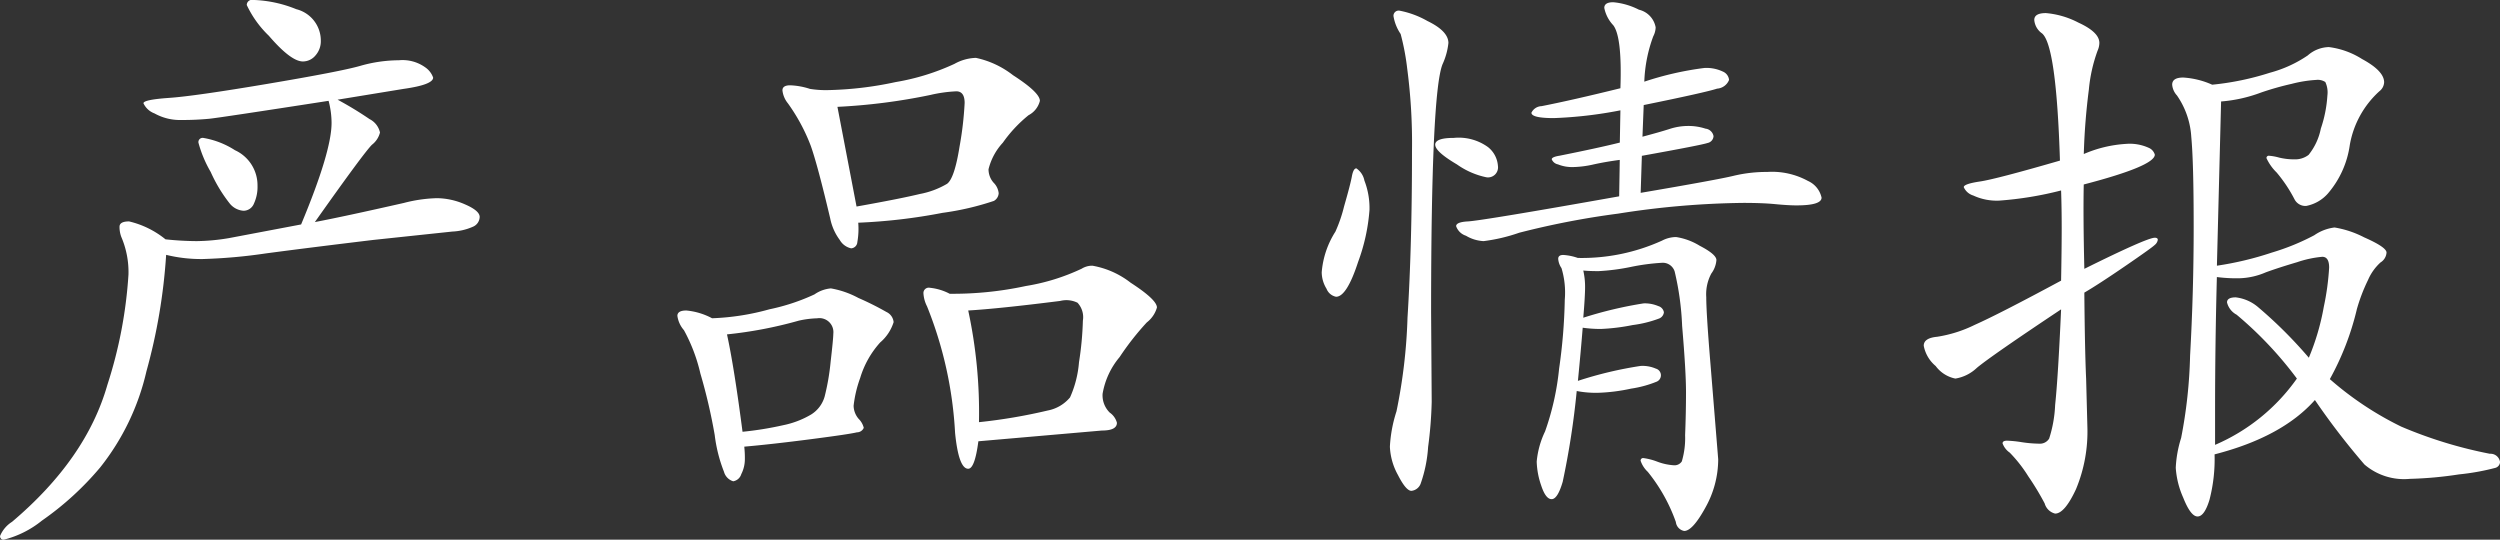 <svg xmlns="http://www.w3.org/2000/svg" width="200.938" height="43.375" viewBox="0 0 200.938 43.375">
  <rect x="0" y="0" width="200.938" height="43.375" fill="#333333" stroke="none"/>
  <defs>
    <style>
      .cls-1 {
        fill: #fff;
        fill-rule: evenodd;
      }
    </style>
  </defs>
  <path id="products-detail-h1.svg" class="cls-1" d="M93.24,937.373a8.315,8.315,0,0,0,1.776,2.472q1.775,2.064,2.736,2.064a1.319,1.319,0,0,0,1.008-.48,1.727,1.727,0,0,0,.432-1.2,2.6,2.6,0,0,0-1.968-2.52,9.983,9.983,0,0,0-3.456-.744A0.422,0.422,0,0,0,93.24,937.373ZM103.3,948.605a1.8,1.8,0,0,0,.648-0.984,1.59,1.59,0,0,0-.84-1.08,28.726,28.726,0,0,0-2.568-1.56l5.28-.864q2.4-.336,2.4-0.912a1.675,1.675,0,0,0-.624-0.816,3.132,3.132,0,0,0-2.136-.576,11.415,11.415,0,0,0-3.12.456q-1.608.456-7.439,1.44T87,944.837q-2.064.144-2.064,0.432a1.582,1.582,0,0,0,.888.816,4.205,4.205,0,0,0,2.184.528,22.278,22.278,0,0,0,2.232-.1q0.936-.1,9.576-1.44a6.977,6.977,0,0,1,.24,1.776q0,2.3-2.448,8.16l-5.808,1.1a16.574,16.574,0,0,1-2.592.24,24.493,24.493,0,0,1-2.5-.144,7.3,7.3,0,0,0-2.928-1.44q-0.768,0-.768.432a2.3,2.3,0,0,0,.144.816,7.181,7.181,0,0,1,.576,3.024,35.987,35.987,0,0,1-1.7,8.88q-1.7,5.952-7.656,10.992a2.455,2.455,0,0,0-.96,1.128,0.266,0.266,0,0,0,.288.312,7.92,7.92,0,0,0,3.072-1.536,23.991,23.991,0,0,0,4.68-4.272,19.355,19.355,0,0,0,3.72-7.728,45.884,45.884,0,0,0,1.584-9.36,11.8,11.8,0,0,0,2.952.336,42.793,42.793,0,0,0,5.088-.456q3.431-.456,8.616-1.08l6.336-.672a4.578,4.578,0,0,0,1.656-.384,0.877,0.877,0,0,0,.552-0.792q0-.5-1.176-1.008a5.721,5.721,0,0,0-2.256-.5,11.669,11.669,0,0,0-2.664.384q-4.848,1.1-7.151,1.536Q102.647,949.253,103.3,948.605Zm-11.016.432a6.777,6.777,0,0,0-2.544-.984,0.339,0.339,0,0,0-.384.384,9.57,9.57,0,0,0,.984,2.352,11.927,11.927,0,0,0,1.536,2.544,1.565,1.565,0,0,0,1.1.576,0.907,0.907,0,0,0,.84-0.576,3.206,3.206,0,0,0,.288-1.44A3.1,3.1,0,0,0,92.28,949.037Zm56.879,5.04a22.276,22.276,0,0,0,4.128-.96,0.754,0.754,0,0,0,.384-0.624,1.4,1.4,0,0,0-.408-0.84,1.624,1.624,0,0,1-.408-1.08,4.841,4.841,0,0,1,1.152-2.136,10.878,10.878,0,0,1,2.064-2.208,1.787,1.787,0,0,0,.912-1.152q0-.672-2.16-2.064a7.315,7.315,0,0,0-2.976-1.392,3.723,3.723,0,0,0-1.728.48,18.469,18.469,0,0,1-4.728,1.464,28.236,28.236,0,0,1-5.5.648,8.089,8.089,0,0,1-1.392-.1,5.752,5.752,0,0,0-1.584-.288q-0.624,0-.624.408a1.975,1.975,0,0,0,.432,1.032,14.947,14.947,0,0,1,1.848,3.432q0.552,1.56,1.56,5.832a4.3,4.3,0,0,0,.768,1.728,1.4,1.4,0,0,0,.912.672,0.531,0.531,0,0,0,.5-0.5,6.144,6.144,0,0,0,.072-1.56A45.237,45.237,0,0,0,149.159,954.077Zm-8.448-8.52a47.87,47.87,0,0,0,7.488-.96,11.335,11.335,0,0,1,2.064-.288q0.672,0,.672.936a27.162,27.162,0,0,1-.408,3.5q-0.408,2.568-1.008,3a6.77,6.77,0,0,1-2.184.816q-1.584.384-5.088,1.008Zm7.44,14.544a0.43,0.43,0,0,0-.528.432,2.627,2.627,0,0,0,.288,1.056,31.7,31.7,0,0,1,2.256,10.176q0.288,2.88,1.056,2.88,0.528,0,.816-2.208l9.936-.864q1.2,0,1.2-.624a1.444,1.444,0,0,0-.576-0.816,1.948,1.948,0,0,1-.576-1.512,6.185,6.185,0,0,1,1.368-2.952,21.956,21.956,0,0,1,2.184-2.784,2.308,2.308,0,0,0,.816-1.2q0-.624-2.112-1.992a6.934,6.934,0,0,0-3.072-1.368,1.6,1.6,0,0,0-.864.24,16.745,16.745,0,0,1-4.488,1.392,27.887,27.887,0,0,1-6.12.624A4.344,4.344,0,0,0,148.151,960.1Zm3.072,1.824q2.448-.144,7.392-0.768a2.027,2.027,0,0,1,1.392.144,1.705,1.705,0,0,1,.432,1.44,25.541,25.541,0,0,1-.312,3.336,8.552,8.552,0,0,1-.72,2.832,3.089,3.089,0,0,1-1.8,1.056,43.547,43.547,0,0,1-5.52.936,38.883,38.883,0,0,0-.864-8.976h0Zm-22.656,0q-0.72,0-.72.432a2.2,2.2,0,0,0,.528,1.152,13.55,13.55,0,0,1,1.32,3.48,44.278,44.278,0,0,1,1.152,4.944,11.965,11.965,0,0,0,.744,2.952,1.1,1.1,0,0,0,.744.768,0.821,0.821,0,0,0,.648-0.576,2.654,2.654,0,0,0,.288-1.2,8.467,8.467,0,0,0-.048-1.008q2.208-.192,5.352-0.6t3.7-.552a0.593,0.593,0,0,0,.552-0.36,1.519,1.519,0,0,0-.408-0.72,1.657,1.657,0,0,1-.408-1.056,9.655,9.655,0,0,1,.528-2.232,7.462,7.462,0,0,1,1.608-2.856,3.525,3.525,0,0,0,1.08-1.632,1,1,0,0,0-.576-0.816,23.387,23.387,0,0,0-2.256-1.128,7.28,7.28,0,0,0-2.208-.768,2.722,2.722,0,0,0-1.32.48,16.461,16.461,0,0,1-3.624,1.2,19.6,19.6,0,0,1-4.608.72A5.453,5.453,0,0,0,128.567,961.925Zm3.264,1.92a33.573,33.573,0,0,0,5.76-1.1,7.545,7.545,0,0,1,1.488-.192,1.125,1.125,0,0,1,1.3,1.248q0,0.384-.216,2.256a18.47,18.47,0,0,1-.48,2.784,2.5,2.5,0,0,1-1.08,1.44,7.22,7.22,0,0,1-2.256.864,26.812,26.812,0,0,1-3.264.528q-0.672-5.184-1.248-7.824h0Zm73.536-14.352q4.8-.864,5.28-1.032a0.589,0.589,0,0,0,.48-0.552,0.739,0.739,0,0,0-.648-0.6,4.375,4.375,0,0,0-1.392-.216,4.823,4.823,0,0,0-1.488.24q-0.744.24-2.184,0.624l0.1-2.544q4.944-1.008,5.9-1.32a1.115,1.115,0,0,0,.96-0.7,0.811,0.811,0,0,0-.5-0.672,3.062,3.062,0,0,0-1.488-.288,25.322,25.322,0,0,0-4.823,1.1,11.551,11.551,0,0,1,.72-3.648,1.63,1.63,0,0,0,.191-0.72,1.781,1.781,0,0,0-1.344-1.416,5.618,5.618,0,0,0-2.064-.6q-0.72,0-.72.456a2.819,2.819,0,0,0,.72,1.392q0.72,0.936.576,5.064-3.888.96-6.336,1.44a0.939,0.939,0,0,0-.816.528q0,0.432,1.8.432a33.89,33.89,0,0,0,5.352-.624l-0.048,2.592q-1.728.432-4.848,1.056-0.624.1-.624,0.288a0.68,0.68,0,0,0,.5.408,3.034,3.034,0,0,0,1.2.216,8.051,8.051,0,0,0,1.681-.216q0.982-.216,2.087-0.36l-0.048,2.928q-10.8,1.92-12.144,2.016-0.96.048-.96,0.384a1.227,1.227,0,0,0,.792.768,3.027,3.027,0,0,0,1.416.432,13.808,13.808,0,0,0,2.856-.672,66.225,66.225,0,0,1,7.945-1.536,68.332,68.332,0,0,1,10.079-.864q1.536,0,2.568.1t1.7,0.1q2.016,0,2.016-.624a1.923,1.923,0,0,0-1.1-1.344,6.016,6.016,0,0,0-3.263-.72,11.357,11.357,0,0,0-2.713.312q-1.272.312-7.464,1.368Zm-17.256-10.848a7.272,7.272,0,0,0-2.208-.816,0.417,0.417,0,0,0-.5.432,3.575,3.575,0,0,0,.576,1.44,19.4,19.4,0,0,1,.528,2.784,45.882,45.882,0,0,1,.384,6.672q0,7.632-.36,13.344a43.42,43.42,0,0,1-.888,7.536,11.005,11.005,0,0,0-.528,2.832,5.125,5.125,0,0,0,.648,2.28q0.648,1.27,1.08,1.272a0.89,0.89,0,0,0,.744-0.576,10.92,10.92,0,0,0,.6-2.952,32.613,32.613,0,0,0,.288-3.624l-0.048-7.2q0-17.568.912-19.92a5.463,5.463,0,0,0,.48-1.728Q189.815,939.461,188.111,938.645Zm0.648,9.96q0,0.552,1.752,1.584a6.3,6.3,0,0,0,2.376,1.032,0.806,0.806,0,0,0,.912-0.912,2.114,2.114,0,0,0-.792-1.512,4.015,4.015,0,0,0-2.76-.744Q188.759,948.053,188.759,948.605Zm-6.7,2.544q-0.12.648-.624,2.4a11.564,11.564,0,0,1-.7,2.04,7.108,7.108,0,0,0-1.1,3.264,2.562,2.562,0,0,0,.384,1.32,1.042,1.042,0,0,0,.768.648q0.864,0,1.776-2.808a15.178,15.178,0,0,0,.912-4.176,6.126,6.126,0,0,0-.408-2.352,1.538,1.538,0,0,0-.648-0.984Q182.183,950.5,182.063,951.149Zm16.992,6.312q-0.408,0-.408.312a1.5,1.5,0,0,0,.264.744,6.794,6.794,0,0,1,.264,2.544,44.067,44.067,0,0,1-.456,5.544,21.359,21.359,0,0,1-1.128,5.04,7.054,7.054,0,0,0-.672,2.424,6.337,6.337,0,0,0,.36,1.92q0.36,1.1.84,1.1t0.888-1.392a64.956,64.956,0,0,0,1.128-7.3,8.21,8.21,0,0,0,1.68.144,14.473,14.473,0,0,0,2.689-.336,8.86,8.86,0,0,0,2.039-.552,0.556,0.556,0,0,0-.048-1.056,2.7,2.7,0,0,0-1.224-.216,31.3,31.3,0,0,0-5.04,1.2q0.24-2.448.385-4.272a10.357,10.357,0,0,0,1.463.1,16.424,16.424,0,0,0,2.544-.312,9.362,9.362,0,0,0,2.136-.528,0.609,0.609,0,0,0,.384-0.5,0.629,0.629,0,0,0-.456-0.5,2.758,2.758,0,0,0-1.176-.216,32.559,32.559,0,0,0-4.848,1.152q0.144-1.728.144-2.448a5.969,5.969,0,0,0-.144-1.344q0.48,0.048,1.224.048a17.036,17.036,0,0,0,2.592-.336,17.124,17.124,0,0,1,2.544-.336,1,1,0,0,1,.984.7,22.613,22.613,0,0,1,.6,4.368q0.312,3.672.312,5.328t-0.072,3.456a6.634,6.634,0,0,1-.264,2.112,0.7,0.7,0,0,1-.648.312,4.573,4.573,0,0,1-1.319-.288,4.934,4.934,0,0,0-1.105-.288,0.2,0.2,0,0,0-.24.216,2.168,2.168,0,0,0,.576.888,13.611,13.611,0,0,1,2.256,4.032,0.822,0.822,0,0,0,.672.72q0.672,0,1.7-1.872a7.949,7.949,0,0,0,1.032-3.888l-0.623-7.68q-0.338-4.08-.337-5.352a3.513,3.513,0,0,1,.408-1.9,2.074,2.074,0,0,0,.408-1.08q0-.456-1.344-1.152a5.1,5.1,0,0,0-1.9-.7,2.5,2.5,0,0,0-1.127.288,15.6,15.6,0,0,1-6.769,1.392A4.313,4.313,0,0,0,199.055,957.461Zm41.832-5.664q5.712-1.488,5.712-2.4a0.85,0.85,0,0,0-.5-0.552,3.68,3.68,0,0,0-1.8-.312,10.051,10.051,0,0,0-3.408.816,51.779,51.779,0,0,1,.408-5.184,12.36,12.36,0,0,1,.7-3.12,1.593,1.593,0,0,0,.144-0.624q0-.864-1.68-1.632a6.913,6.913,0,0,0-2.616-.768q-0.936,0-.936.552a1.46,1.46,0,0,0,.624,1.08q1.152,0.96,1.44,10.224-5.136,1.488-6.432,1.68t-1.3.456a1.229,1.229,0,0,0,.768.672,4.482,4.482,0,0,0,2.088.408,27.954,27.954,0,0,0,4.968-.816q0.048,1.392.048,3.024t-0.048,4.224q-4.992,2.688-6.936,3.552a10.462,10.462,0,0,1-3.024.96q-1.08.1-1.08,0.72a2.787,2.787,0,0,0,.96,1.632,2.6,2.6,0,0,0,1.584,1.008,3.271,3.271,0,0,0,1.728-.864q1.152-.96,6.768-4.7-0.24,5.424-.48,7.7a10.09,10.09,0,0,1-.48,2.688,0.871,0.871,0,0,1-.816.408,9.948,9.948,0,0,1-1.392-.12,9.2,9.2,0,0,0-1.176-.12q-0.36,0-.36.216a1.549,1.549,0,0,0,.576.744,11.086,11.086,0,0,1,1.488,1.9,21.775,21.775,0,0,1,1.32,2.184,1.159,1.159,0,0,0,.84.816q0.768,0,1.68-1.968a12.037,12.037,0,0,0,.912-5.04l-0.1-3.84q-0.1-2.112-.144-6.912,1.152-.672,3.288-2.136t2.376-1.7a0.656,0.656,0,0,0,.24-0.408q0-.168-0.24-0.168-0.624,0-5.664,2.5-0.1-4.176-.048-6.768h0Zm21.936,10.08a13.916,13.916,0,0,1,.912-2.4,4.071,4.071,0,0,1,1.008-1.416,1,1,0,0,0,.48-0.792q0-.432-1.8-1.224a7.979,7.979,0,0,0-2.376-.792,3.628,3.628,0,0,0-1.632.624,18.49,18.49,0,0,1-3.408,1.392,25.782,25.782,0,0,1-4.416,1.056l0.336-13.2a11.68,11.68,0,0,0,3.216-.72,23.38,23.38,0,0,1,2.472-.7,10.169,10.169,0,0,1,1.944-.312,1.118,1.118,0,0,1,.744.168,1.949,1.949,0,0,1,.168,1.08,10.144,10.144,0,0,1-.528,2.664,4.871,4.871,0,0,1-.984,2.112,1.764,1.764,0,0,1-1.128.36,5.137,5.137,0,0,1-1.248-.144,3.97,3.97,0,0,0-.792-0.144,0.181,0.181,0,0,0-.216.192,3.848,3.848,0,0,0,.816,1.152,11.538,11.538,0,0,1,1.44,2.16,0.986,0.986,0,0,0,.936.528,3.094,3.094,0,0,0,1.752-1.008,7.589,7.589,0,0,0,1.752-3.888,7.575,7.575,0,0,1,2.376-4.32,0.96,0.96,0,0,0,.384-0.72q0-.912-1.776-1.872a6.461,6.461,0,0,0-2.664-.96,2.65,2.65,0,0,0-1.7.672,9.99,9.99,0,0,1-3.048,1.392,22.257,22.257,0,0,1-4.632.96,6.664,6.664,0,0,0-2.328-.576q-0.888,0-.888.576a1.449,1.449,0,0,0,.384.864,6.524,6.524,0,0,1,1.152,3.336q0.192,2.04.192,7.248t-0.288,10.32a38.806,38.806,0,0,1-.72,6.624,9.3,9.3,0,0,0-.432,2.4,7,7,0,0,0,.6,2.4q0.6,1.512,1.152,1.512t0.96-1.344a13.019,13.019,0,0,0,.408-3.648q5.424-1.394,8.064-4.368a57.6,57.6,0,0,0,3.984,5.184,4.888,4.888,0,0,0,3.648,1.152,30.679,30.679,0,0,0,3.96-.36,18.847,18.847,0,0,0,2.928-.528,0.514,0.514,0,0,0,.36-0.456,0.77,0.77,0,0,0-.816-0.672,35.37,35.37,0,0,1-7.128-2.184,25.944,25.944,0,0,1-5.736-3.816,22.138,22.138,0,0,0,2.16-5.568h0Zm-7.944-.24a3.364,3.364,0,0,0-1.776-.768q-0.7,0-.7.408a1.531,1.531,0,0,0,.768.984,30.019,30.019,0,0,1,4.848,5.136,15.542,15.542,0,0,1-6.576,5.328v-2.832q0-5.136.144-10.656a12.646,12.646,0,0,0,1.728.1,5.736,5.736,0,0,0,2.208-.48q1.056-.384,2.52-0.816a8.7,8.7,0,0,1,2.016-.432q0.552,0,.552.864a20.744,20.744,0,0,1-.432,3.168,19.2,19.2,0,0,1-1.2,4.08A35.782,35.782,0,0,0,254.879,961.637Z" transform="translate(-73.406 -936.969)"/>
</svg>
